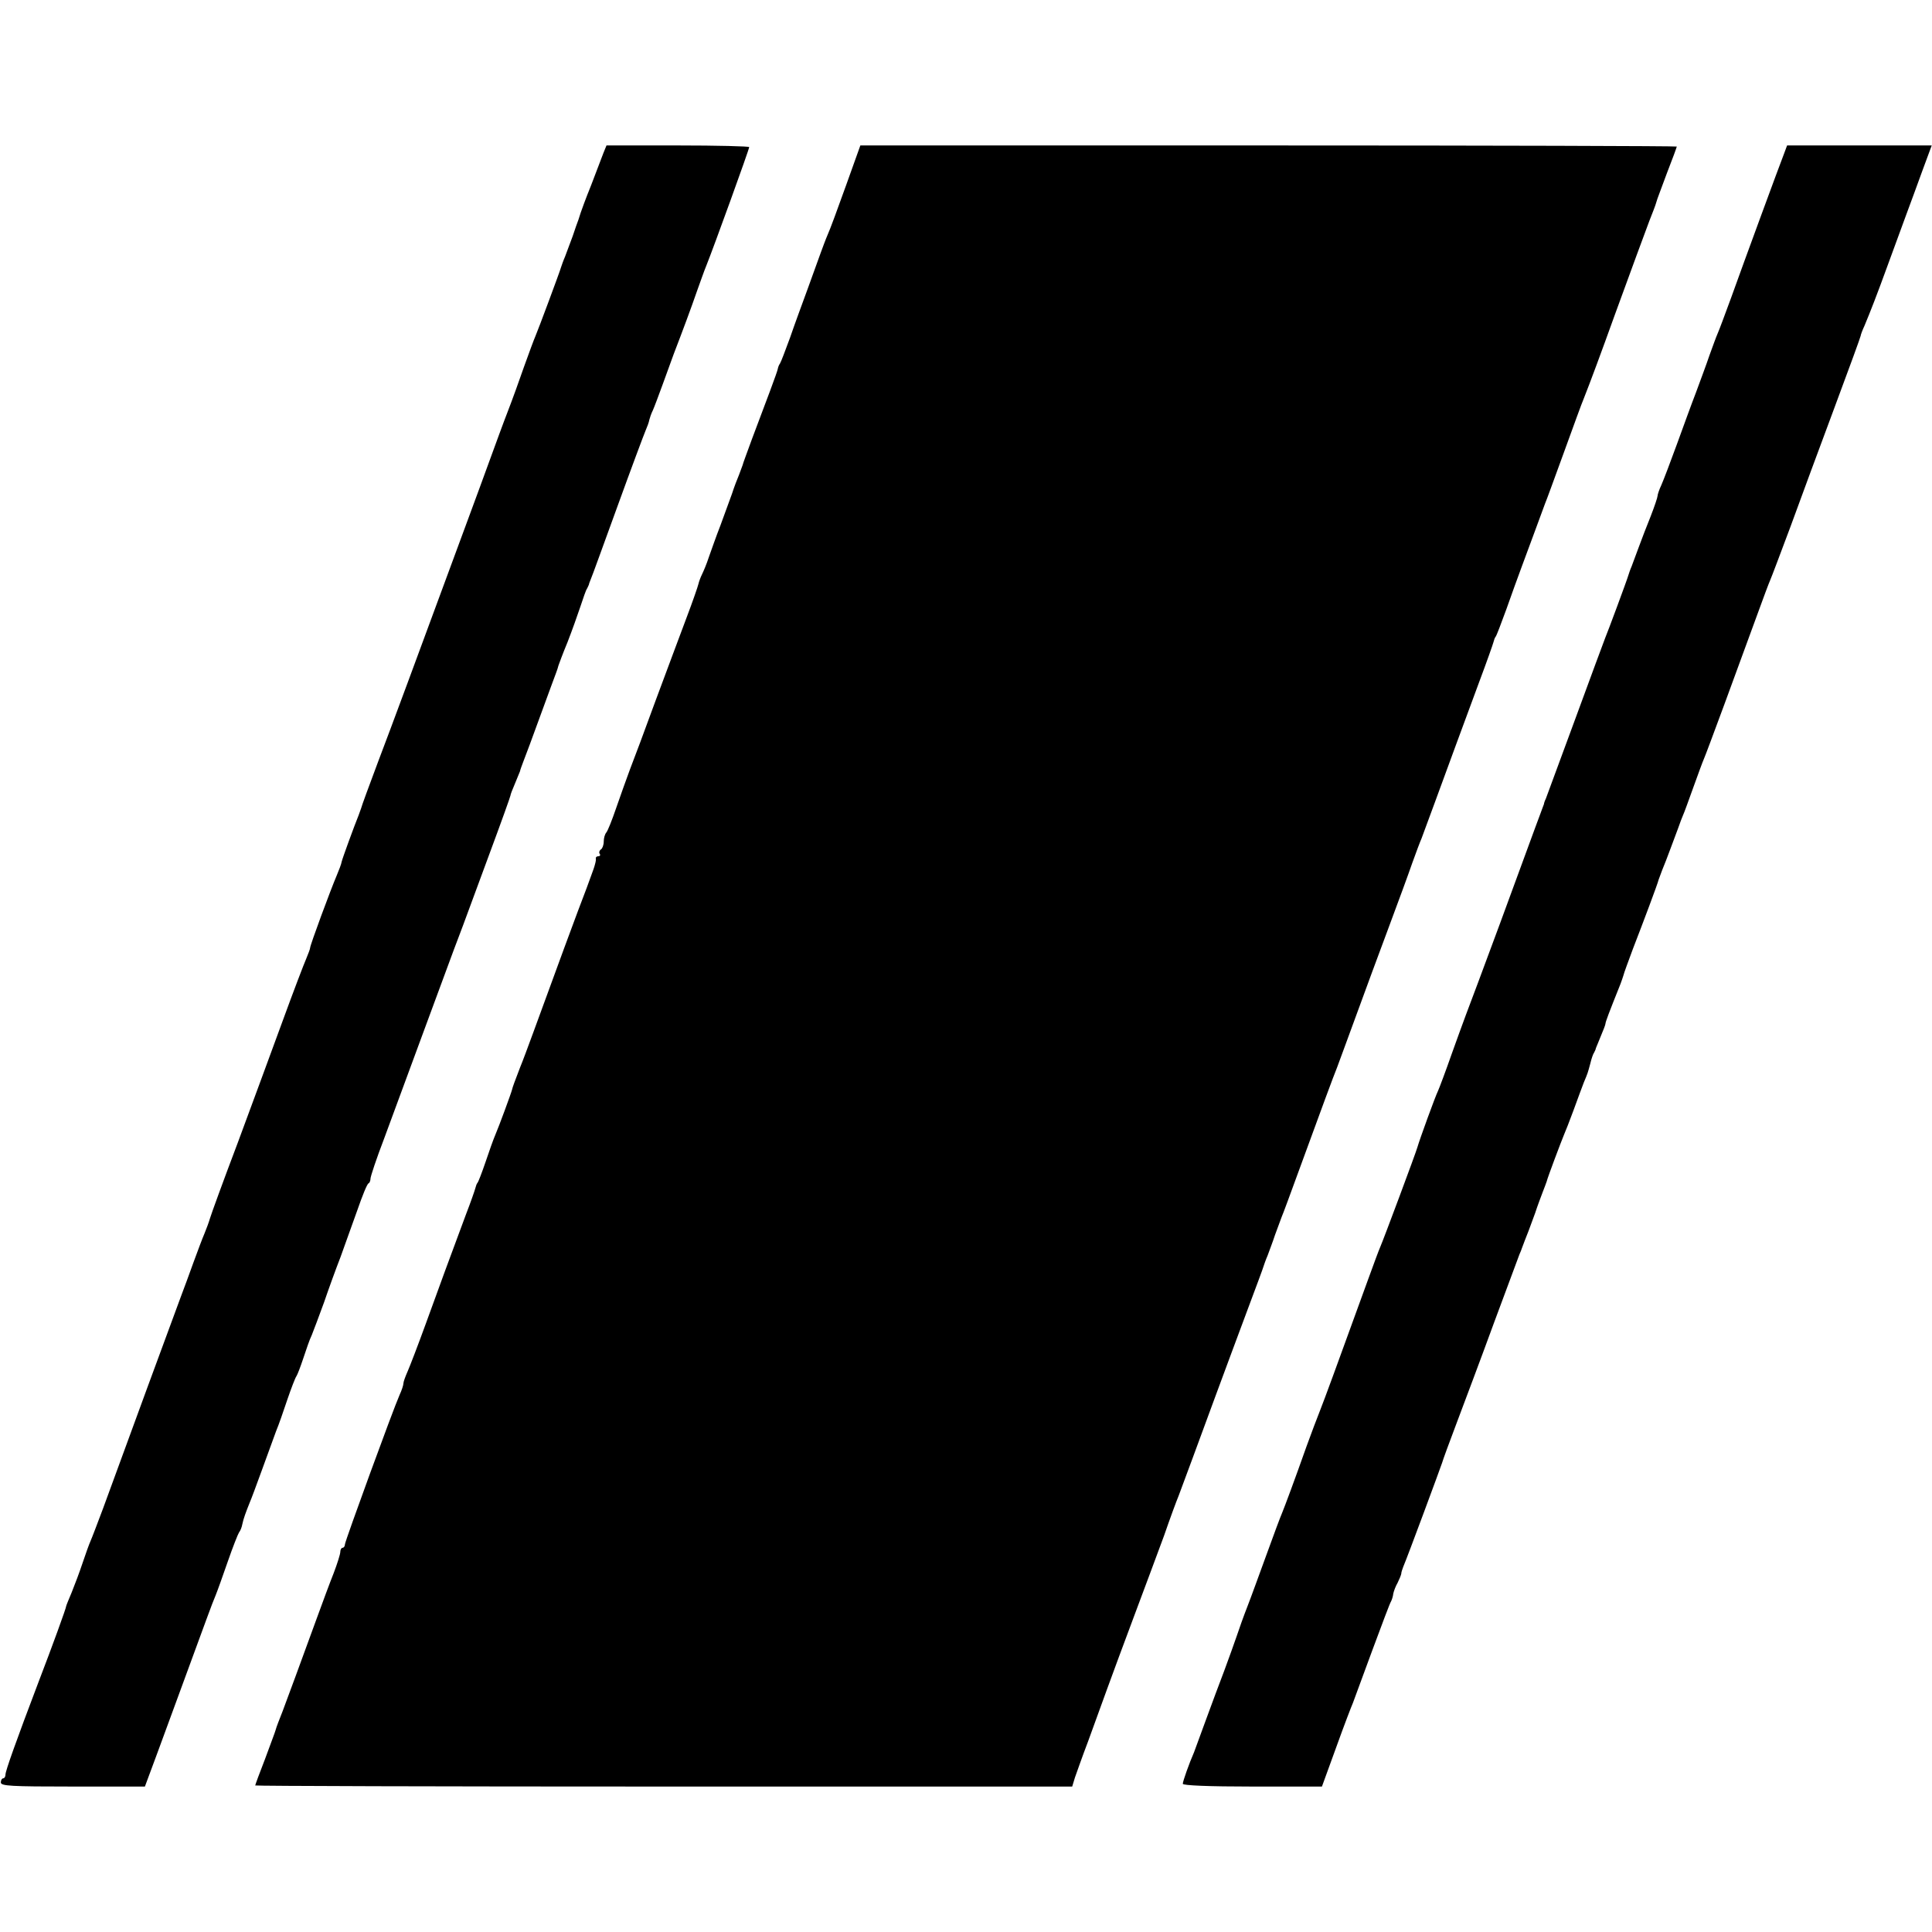 <?xml version="1.0" standalone="no"?>
<!DOCTYPE svg PUBLIC "-//W3C//DTD SVG 20010904//EN"
 "http://www.w3.org/TR/2001/REC-SVG-20010904/DTD/svg10.dtd">
<svg version="1.0" xmlns="http://www.w3.org/2000/svg"
 width="704pt" height="704pt" viewBox="0 0 704 704"
 preserveAspectRatio="xMidYMid meet">
<g transform="translate(0,704) scale(0.1,-0.1)"
fill="#000000" stroke="none">
<path d="M2199 6483 c-6 -16 -26 -68 -45 -118 -20 -49 -36 -94 -38 -100 -2 -5
-5 -17 -8 -25 -3 -8 -13 -35 -21 -60 -9 -25 -22 -58 -28 -75 -7 -16 -13 -34
-15 -40 -4 -15 -83 -227 -93 -250 -5 -11 -23 -60 -41 -110 -17 -49 -44 -124
-60 -165 -16 -41 -44 -118 -63 -170 -19 -52 -59 -162 -90 -245 -193 -523 -265
-718 -319 -860 -33 -88 -61 -164 -62 -170 -2 -5 -6 -17 -9 -25 -17 -42 -59
-157 -62 -170 -1 -8 -10 -31 -18 -50 -23 -54 -97 -254 -97 -264 0 -4 -7 -22
-14 -39 -8 -18 -47 -120 -86 -227 -39 -107 -113 -307 -164 -445 -52 -137 -97
-261 -101 -275 -4 -14 -13 -38 -20 -55 -7 -16 -25 -64 -40 -105 -15 -41 -35
-97 -46 -125 -23 -61 -207 -562 -284 -773 -20 -53 -40 -106 -45 -117 -5 -11
-18 -47 -29 -80 -11 -33 -29 -81 -40 -108 -11 -26 -20 -48 -20 -50 1 -4 -51
-147 -101 -277 -82 -216 -120 -323 -120 -336 0 -8 -4 -14 -8 -14 -5 0 -9 -7
-9 -15 0 -13 36 -15 262 -15 l263 0 10 27 c6 16 50 134 97 263 126 343 136
372 150 405 7 17 27 73 45 125 18 52 37 100 41 106 5 6 10 19 12 30 4 20 13
44 27 79 5 11 25 65 45 120 20 55 43 118 51 140 9 21 27 73 41 115 14 41 29
80 33 85 4 6 15 35 25 65 10 30 23 69 31 85 7 17 27 71 45 120 17 50 44 124
60 165 15 41 42 118 61 170 18 52 36 97 41 98 4 2 7 10 7 17 0 8 22 74 50 147
27 73 92 250 145 393 53 143 102 276 109 295 7 19 23 60 34 90 11 30 54 147
96 260 42 113 76 208 76 211 0 4 8 24 17 45 9 22 17 41 18 44 0 3 6 19 12 35
7 17 35 93 63 170 28 77 54 147 57 155 3 8 7 20 8 25 2 6 16 44 33 85 16 41
37 100 47 130 10 30 20 60 24 65 3 6 6 12 7 15 0 3 4 12 7 20 4 8 47 128 97
265 50 138 96 261 102 275 6 14 13 32 14 40 2 8 7 23 13 35 5 11 21 54 36 95
15 41 33 91 40 110 32 83 64 169 85 230 13 36 27 76 33 90 27 67 157 426 157
434 0 3 -117 6 -260 6 l-260 0 -11 -27z"/>
<path d="M3082 6362 c-29 -81 -58 -160 -66 -177 -7 -16 -18 -46 -25 -65 -7
-19 -28 -78 -47 -130 -19 -52 -49 -133 -65 -180 -17 -46 -33 -89 -37 -95 -4
-5 -7 -14 -8 -20 -2 -11 -41 -115 -94 -255 -17 -47 -33 -89 -34 -95 -2 -5 -8
-21 -13 -35 -6 -14 -18 -45 -26 -70 -9 -25 -28 -76 -42 -115 -15 -38 -33 -90
-42 -115 -8 -25 -20 -53 -25 -63 -5 -10 -11 -26 -13 -35 -2 -9 -21 -64 -43
-122 -22 -58 -72 -193 -112 -300 -39 -107 -82 -222 -95 -255 -12 -33 -35 -96
-50 -140 -15 -44 -31 -84 -36 -89 -5 -6 -9 -20 -9 -32 0 -13 -5 -26 -10 -29
-6 -4 -8 -11 -5 -16 4 -5 1 -9 -4 -9 -6 0 -10 -3 -10 -7 1 -5 0 -11 -1 -15 -1
-5 -3 -11 -4 -15 -1 -5 -14 -39 -28 -78 -27 -69 -126 -338 -194 -525 -19 -52
-41 -111 -49 -130 -19 -49 -28 -74 -29 -80 -2 -10 -48 -135 -61 -165 -7 -16
-23 -61 -36 -100 -13 -38 -26 -72 -29 -75 -3 -3 -6 -12 -8 -20 -2 -8 -17 -51
-34 -95 -59 -158 -97 -262 -147 -400 -28 -77 -58 -155 -66 -173 -8 -18 -15
-37 -15 -43 0 -6 -6 -25 -14 -42 -24 -54 -198 -531 -199 -544 0 -7 -4 -13 -9
-13 -4 0 -8 -7 -8 -15 0 -8 -11 -43 -24 -77 -14 -35 -41 -108 -61 -163 -51
-141 -116 -316 -125 -340 -11 -28 -23 -58 -26 -70 -1 -5 -19 -52 -38 -104 -20
-51 -36 -95 -36 -97 0 -2 670 -4 1488 -4 l1489 0 10 33 c6 17 27 77 48 132 20
55 51 141 69 190 18 50 63 171 100 270 37 99 86 230 108 290 21 61 45 126 53
145 22 59 70 188 133 360 34 91 86 233 117 315 31 83 58 155 59 160 2 6 8 24
15 40 6 17 19 50 27 75 9 25 20 54 24 65 5 11 34 90 65 175 80 219 125 341
137 370 5 14 36 97 68 185 32 88 86 234 120 325 34 91 73 197 86 235 14 39 29
79 34 90 4 11 26 70 48 130 52 142 102 278 162 440 27 72 50 137 52 145 2 8 5
17 8 20 3 3 20 48 39 100 18 52 44 122 56 155 12 33 35 94 50 135 15 41 31 84
35 95 5 11 36 97 70 190 34 94 65 179 70 190 25 63 65 171 115 310 50 138 116
316 125 340 11 28 23 58 26 70 1 6 19 52 38 104 20 51 36 95 36 97 0 2 -669 4
-1487 4 l-1488 0 -53 -148z"/>
<path d="M6502 6483 c-17 -43 -150 -405 -194 -528 -22 -60 -44 -119 -49 -130
-5 -11 -18 -47 -30 -80 -11 -33 -34 -94 -49 -135 -16 -41 -47 -127 -70 -190
-23 -63 -48 -129 -56 -147 -8 -17 -14 -35 -14 -40 0 -5 -11 -38 -25 -74 -14
-35 -34 -86 -44 -114 -10 -27 -22 -59 -26 -70 -5 -11 -9 -24 -11 -30 -5 -18
-76 -209 -85 -230 -4 -11 -54 -144 -109 -295 -56 -151 -104 -282 -107 -290 -4
-8 -7 -17 -7 -20 -1 -3 -7 -18 -13 -35 -6 -16 -28 -75 -48 -130 -45 -124 -161
-438 -179 -485 -30 -79 -57 -151 -96 -260 -22 -63 -45 -124 -50 -135 -10 -20
-67 -177 -75 -205 -5 -19 -124 -338 -136 -365 -5 -11 -24 -63 -43 -115 -122
-336 -156 -429 -176 -480 -10 -25 -32 -83 -49 -130 -42 -119 -80 -221 -90
-245 -5 -11 -30 -78 -56 -150 -26 -71 -57 -157 -70 -190 -13 -33 -30 -81 -39
-108 -9 -26 -29 -82 -45 -125 -16 -42 -46 -122 -66 -177 -20 -55 -40 -109 -44
-120 -18 -41 -41 -106 -41 -115 0 -6 95 -10 253 -10 l254 0 52 143 c28 78 56
151 61 162 4 11 36 97 70 190 35 94 65 175 69 180 3 6 7 18 8 28 2 10 9 28 16
40 6 12 12 27 13 32 0 6 4 17 7 25 16 37 138 367 142 380 2 8 26 74 53 145 27
72 89 236 136 365 48 129 90 242 93 250 4 8 7 17 8 20 4 10 17 46 25 65 4 11
15 40 24 65 8 25 21 59 27 75 7 17 13 35 15 40 3 14 53 146 63 170 5 11 21 52
35 90 14 39 31 84 37 100 15 36 14 33 24 70 4 17 10 35 14 40 3 6 6 12 6 15 1
3 9 22 18 44 9 21 17 42 17 45 0 7 13 41 55 146 4 11 9 25 11 32 1 6 17 49 34
95 38 98 91 239 94 253 2 6 8 21 13 35 6 14 20 50 31 80 11 30 24 64 28 75 4
11 8 22 9 25 1 3 5 12 8 20 4 8 20 53 37 100 17 47 34 94 39 105 9 20 124 332
196 530 20 55 40 109 45 120 5 11 38 99 74 195 35 96 107 291 160 433 53 142
96 260 96 263 0 3 6 20 14 37 22 53 43 106 87 227 23 63 53 144 66 180 13 36
40 107 58 158 l34 92 -263 0 -264 0 -10 -27z"/>
</g>
</svg>
